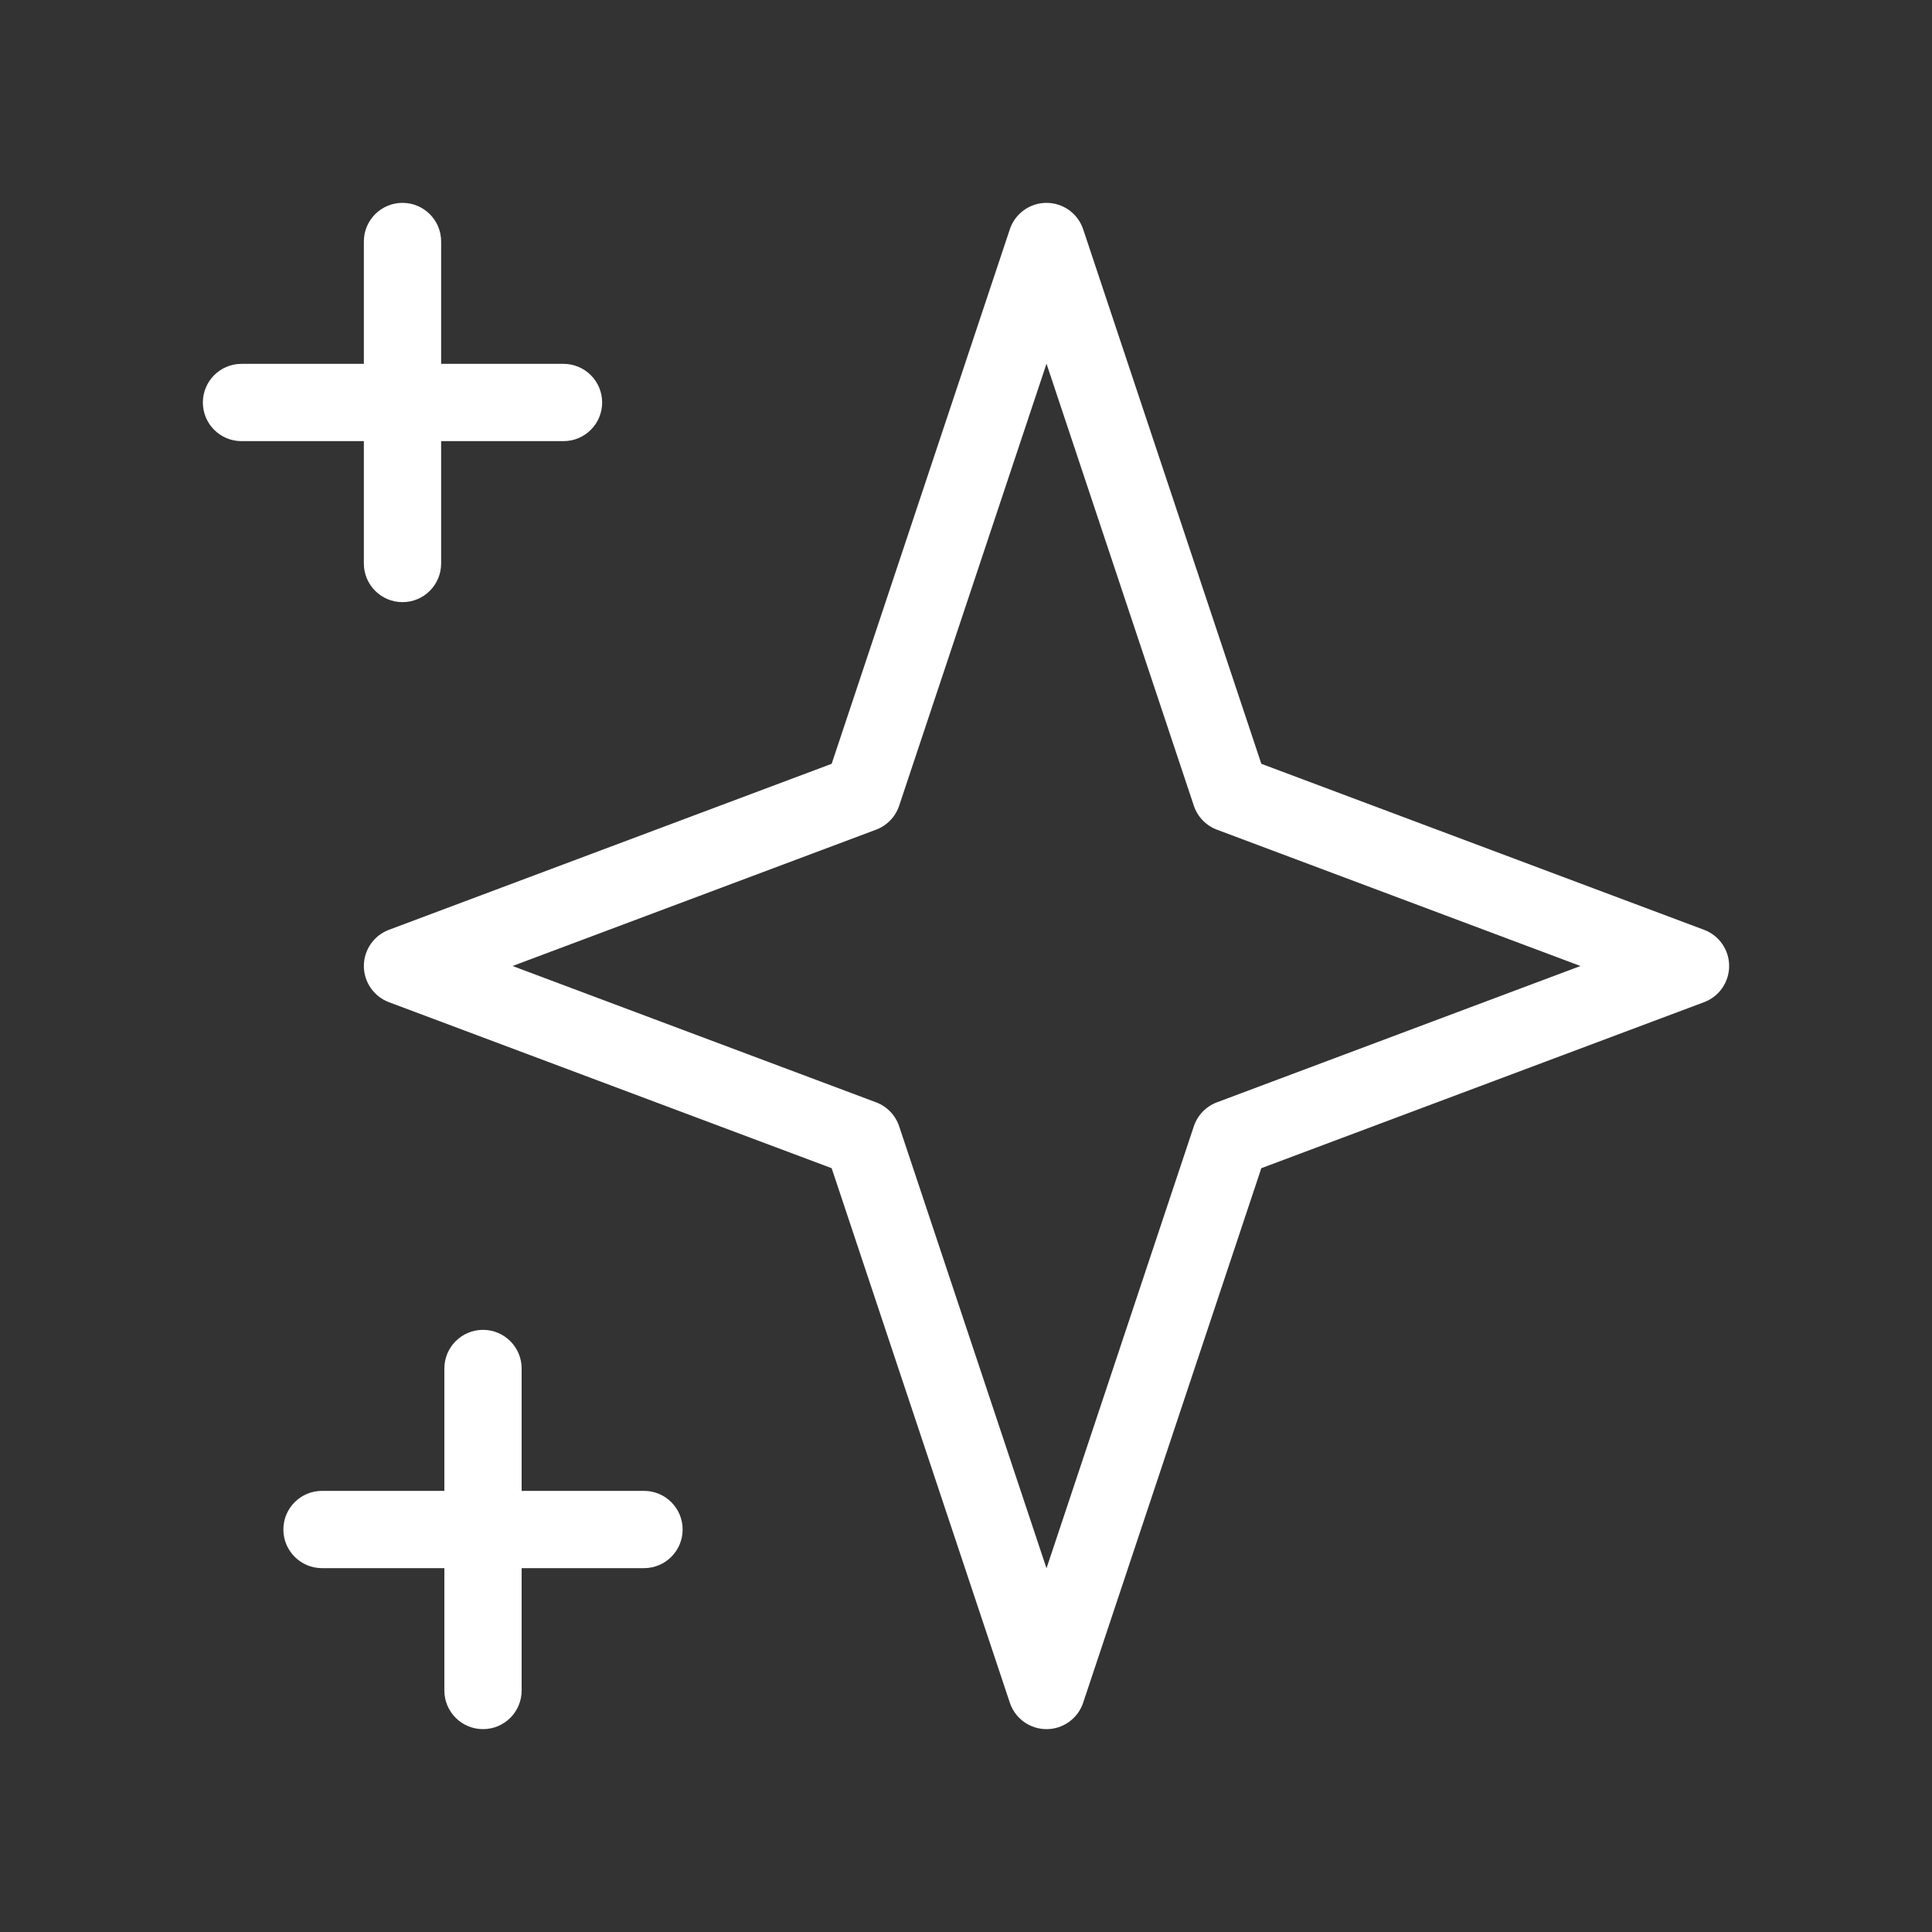 <svg width="100" height="100" viewBox="0 0 100 100" fill="none" xmlns="http://www.w3.org/2000/svg">
<rect x="0" y="0" width="100" height="100" fill="#333333" stroke="none"/>
<path fill-rule="evenodd" clip-rule="evenodd" d="M20.833 10.5C21.938 10.5 22.833 11.395 22.833 12.5V18.833H29.167C30.271 18.833 31.167 19.729 31.167 20.833C31.167 21.938 30.271 22.833 29.167 22.833H22.833V29.167C22.833 30.271 21.938 31.167 20.833 31.167C19.729 31.167 18.833 30.271 18.833 29.167V22.833H12.5C11.395 22.833 10.5 21.938 10.5 20.833C10.5 19.729 11.395 18.833 12.5 18.833H18.833V12.5C18.833 11.395 19.729 10.5 20.833 10.5ZM54.167 10.5C55.028 10.5 55.792 11.051 56.064 11.867L65.286 39.534L88.202 48.127C88.983 48.42 89.5 49.166 89.5 50C89.5 50.834 88.983 51.58 88.202 51.873L65.286 60.466L56.064 88.132C55.792 88.949 55.028 89.5 54.167 89.5C53.306 89.5 52.541 88.949 52.269 88.132L43.047 60.466L20.131 51.873C19.351 51.58 18.833 50.834 18.833 50C18.833 49.166 19.351 48.42 20.131 48.127L43.047 39.534L52.269 11.867C52.541 11.051 53.306 10.5 54.167 10.5ZM54.167 18.825L46.54 41.704C46.349 42.276 45.91 42.732 45.345 42.944L26.529 50L45.345 57.056C45.91 57.268 46.349 57.724 46.54 58.296L54.167 81.175L61.793 58.296C61.984 57.724 62.423 57.268 62.988 57.056L81.804 50L62.988 42.944C62.423 42.732 61.984 42.276 61.793 41.704L54.167 18.825ZM25 68.833C26.105 68.833 27 69.729 27 70.833V77.167H33.333C34.438 77.167 35.333 78.062 35.333 79.167C35.333 80.271 34.438 81.167 33.333 81.167H27V87.5C27 88.605 26.105 89.5 25 89.5C23.895 89.5 23 88.605 23 87.5V81.167H16.667C15.562 81.167 14.667 80.271 14.667 79.167C14.667 78.062 15.562 77.167 16.667 77.167H23V70.833C23 69.729 23.895 68.833 25 68.833Z" fill="white"/>
</svg>
